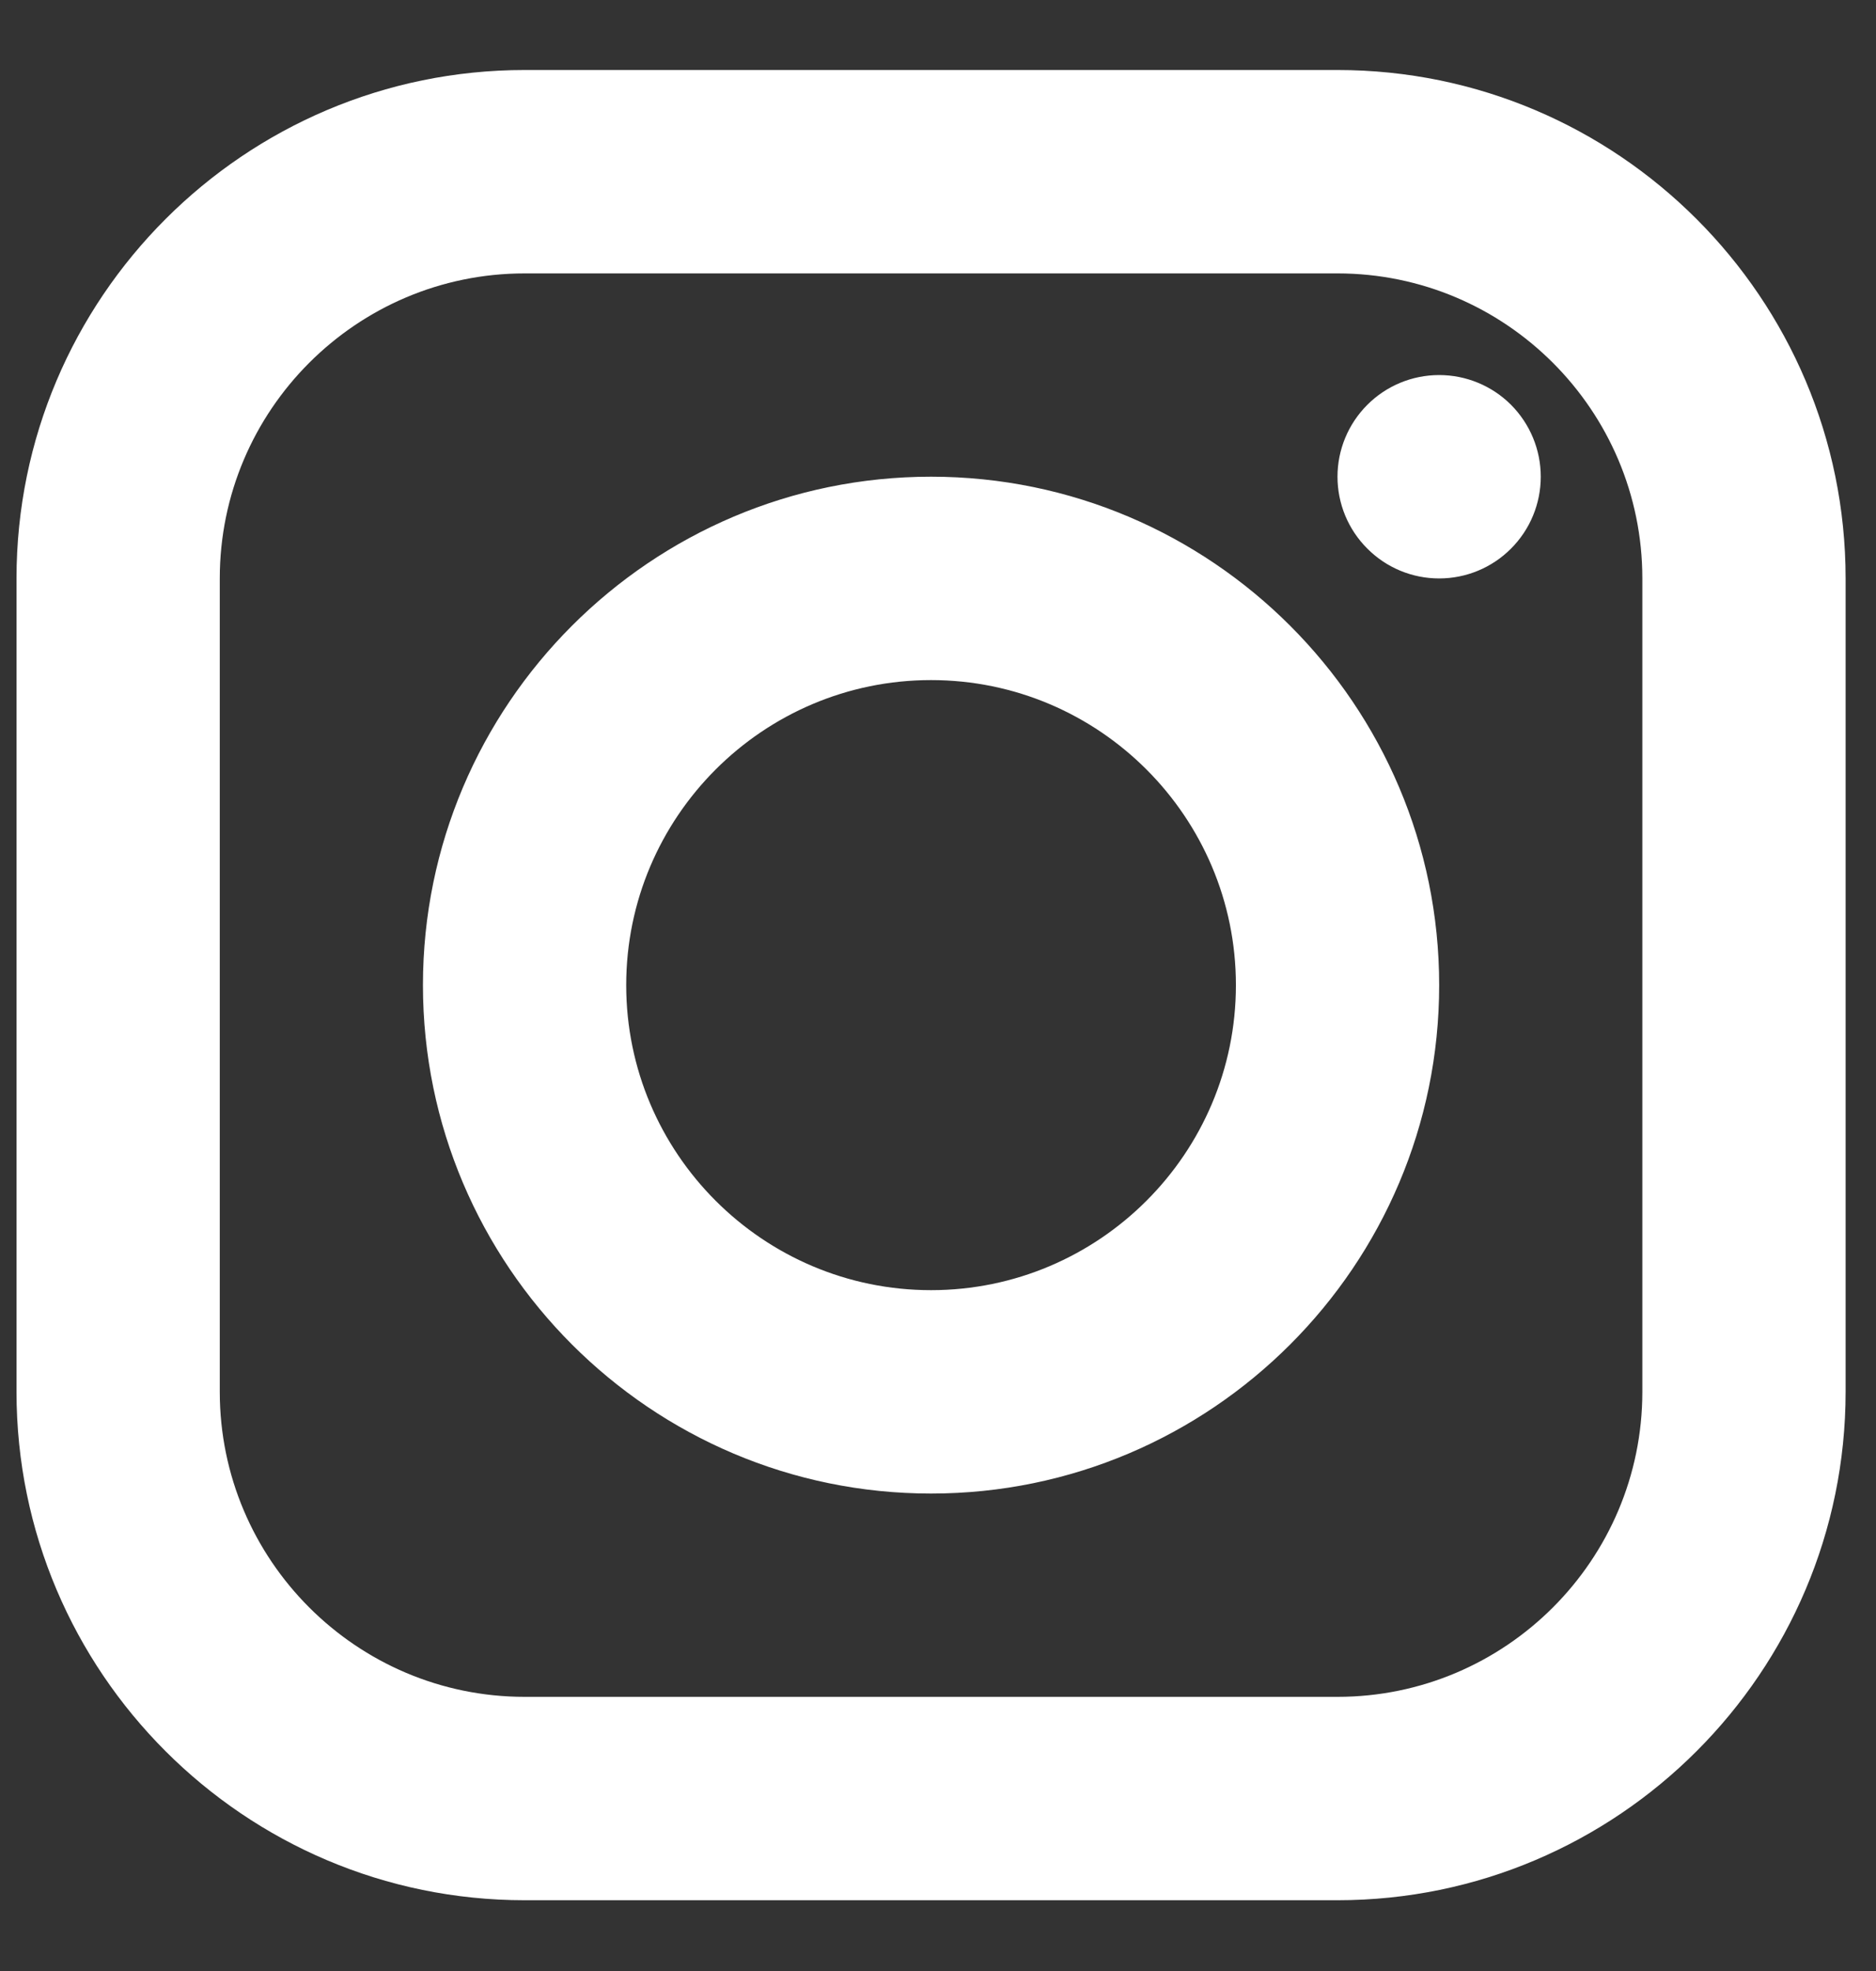 <svg width="20" height="21" viewBox="0 0 20 21" fill="none" xmlns="http://www.w3.org/2000/svg">
<rect x="0" y="0" width="20" height="21" fill="#333333" stroke="none"/>
<path d="M5.593 0.746C2.606 0.746 0.176 3.176 0.176 6.163V14.829C0.176 17.816 2.606 20.246 5.593 20.246H14.259C17.246 20.246 19.676 17.816 19.676 14.829V6.163C19.676 3.176 17.246 0.746 14.259 0.746H5.593ZM5.593 2.913H14.259C16.051 2.913 17.509 4.371 17.509 6.163V14.829C17.509 16.621 16.051 18.079 14.259 18.079H5.593C3.801 18.079 2.343 16.621 2.343 14.829V6.163C2.343 4.371 3.801 2.913 5.593 2.913ZM15.343 3.996C15.055 3.996 14.78 4.11 14.577 4.313C14.373 4.517 14.259 4.792 14.259 5.079C14.259 5.367 14.373 5.642 14.577 5.845C14.78 6.049 15.055 6.163 15.343 6.163C15.63 6.163 15.906 6.049 16.109 5.845C16.312 5.642 16.426 5.367 16.426 5.079C16.426 4.792 16.312 4.517 16.109 4.313C15.906 4.11 15.63 3.996 15.343 3.996ZM9.926 5.079C6.939 5.079 4.509 7.509 4.509 10.496C4.509 13.483 6.939 15.913 9.926 15.913C12.913 15.913 15.343 13.483 15.343 10.496C15.343 7.509 12.913 5.079 9.926 5.079ZM9.926 7.246C11.718 7.246 13.176 8.704 13.176 10.496C13.176 12.288 11.718 13.746 9.926 13.746C8.134 13.746 6.676 12.288 6.676 10.496C6.676 8.704 8.134 7.246 9.926 7.246Z" fill="white"/>
</svg>

